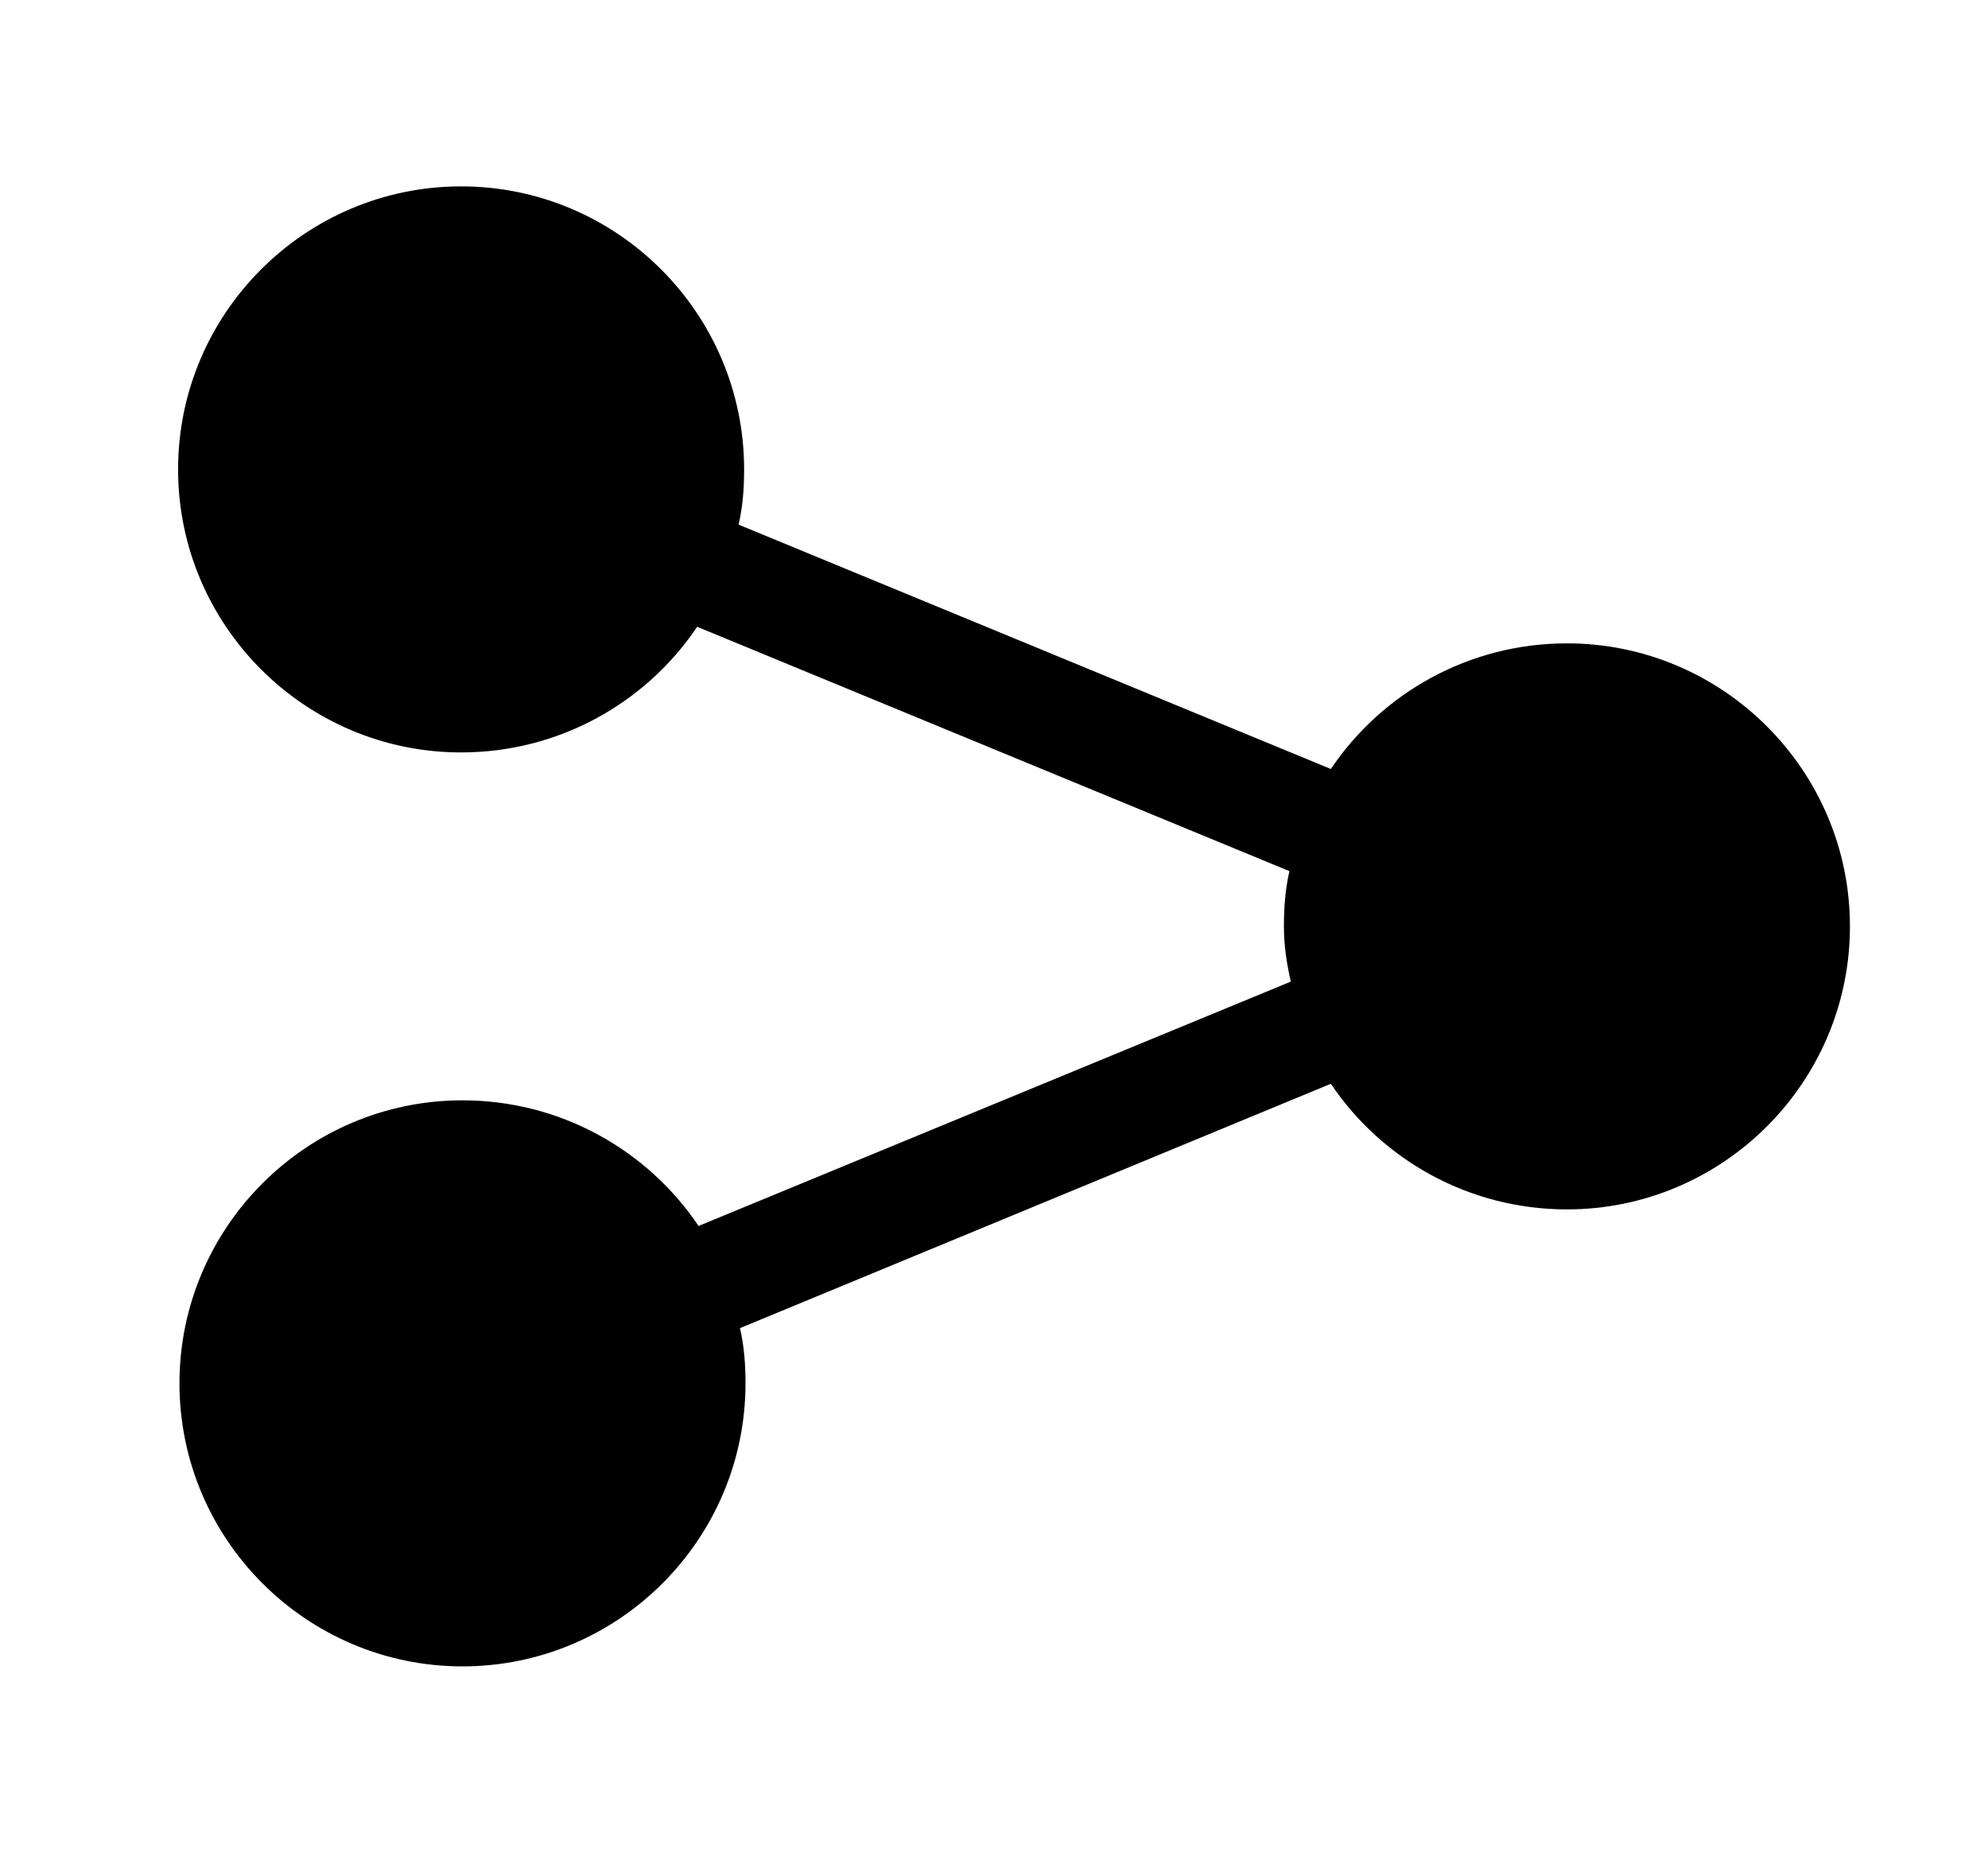 <?xml version="1.0" ?><!DOCTYPE svg  PUBLIC '-//W3C//DTD SVG 1.1//EN'  'http://www.w3.org/Graphics/SVG/1.1/DTD/svg11.dtd'><svg height="135px" style="enable-background:new 0 0 144 135;" version="1.1" viewBox="0 0 144 135" width="144px" xml:space="preserve" xmlns="http://www.w3.org/2000/svg" xmlns:xlink="http://www.w3.org/1999/xlink"><style type="text/css">
<![CDATA[
	.st0{fill:#EF3E42;}
	.st1{fill:#FFFFFF;}
	.st2{fill:none;}
	.st3{fill-rule:evenodd;clip-rule:evenodd;fill:#FFFFFF;}
]]>
</style><defs/><path d="M93,67.1c0-1.4,0.1-2.7,0.4-4L50.5,45.4c-3.7,5.5-10,9.1-17.1,9.1c-11.3,0-20.5-9.2-20.5-20.5c0-11.3,9.2-20.5,20.5-20.5  c11.3,0,20.5,9.2,20.5,20.5c0,1.4-0.1,2.7-0.4,4l42.9,17.7c3.7-5.5,10-9.1,17.1-9.1c11.3,0,20.5,9.2,20.5,20.5  c0,11.3-9.2,20.5-20.5,20.5c-7.1,0-13.4-3.6-17.1-9.1L53.6,96.2c0.3,1.3,0.4,2.6,0.4,4c0,11.3-9.2,20.5-20.5,20.5  c-11.3,0-20.5-9.2-20.5-20.5c0-11.3,9.2-20.5,20.5-20.5c7.1,0,13.4,3.6,17.1,9.1l42.9-17.7C93.2,69.8,93,68.5,93,67.1L93,67.1z"/><rect class="st2" height="135" id="_x3C_Slice_x3E__100_" width="144"/></svg>
